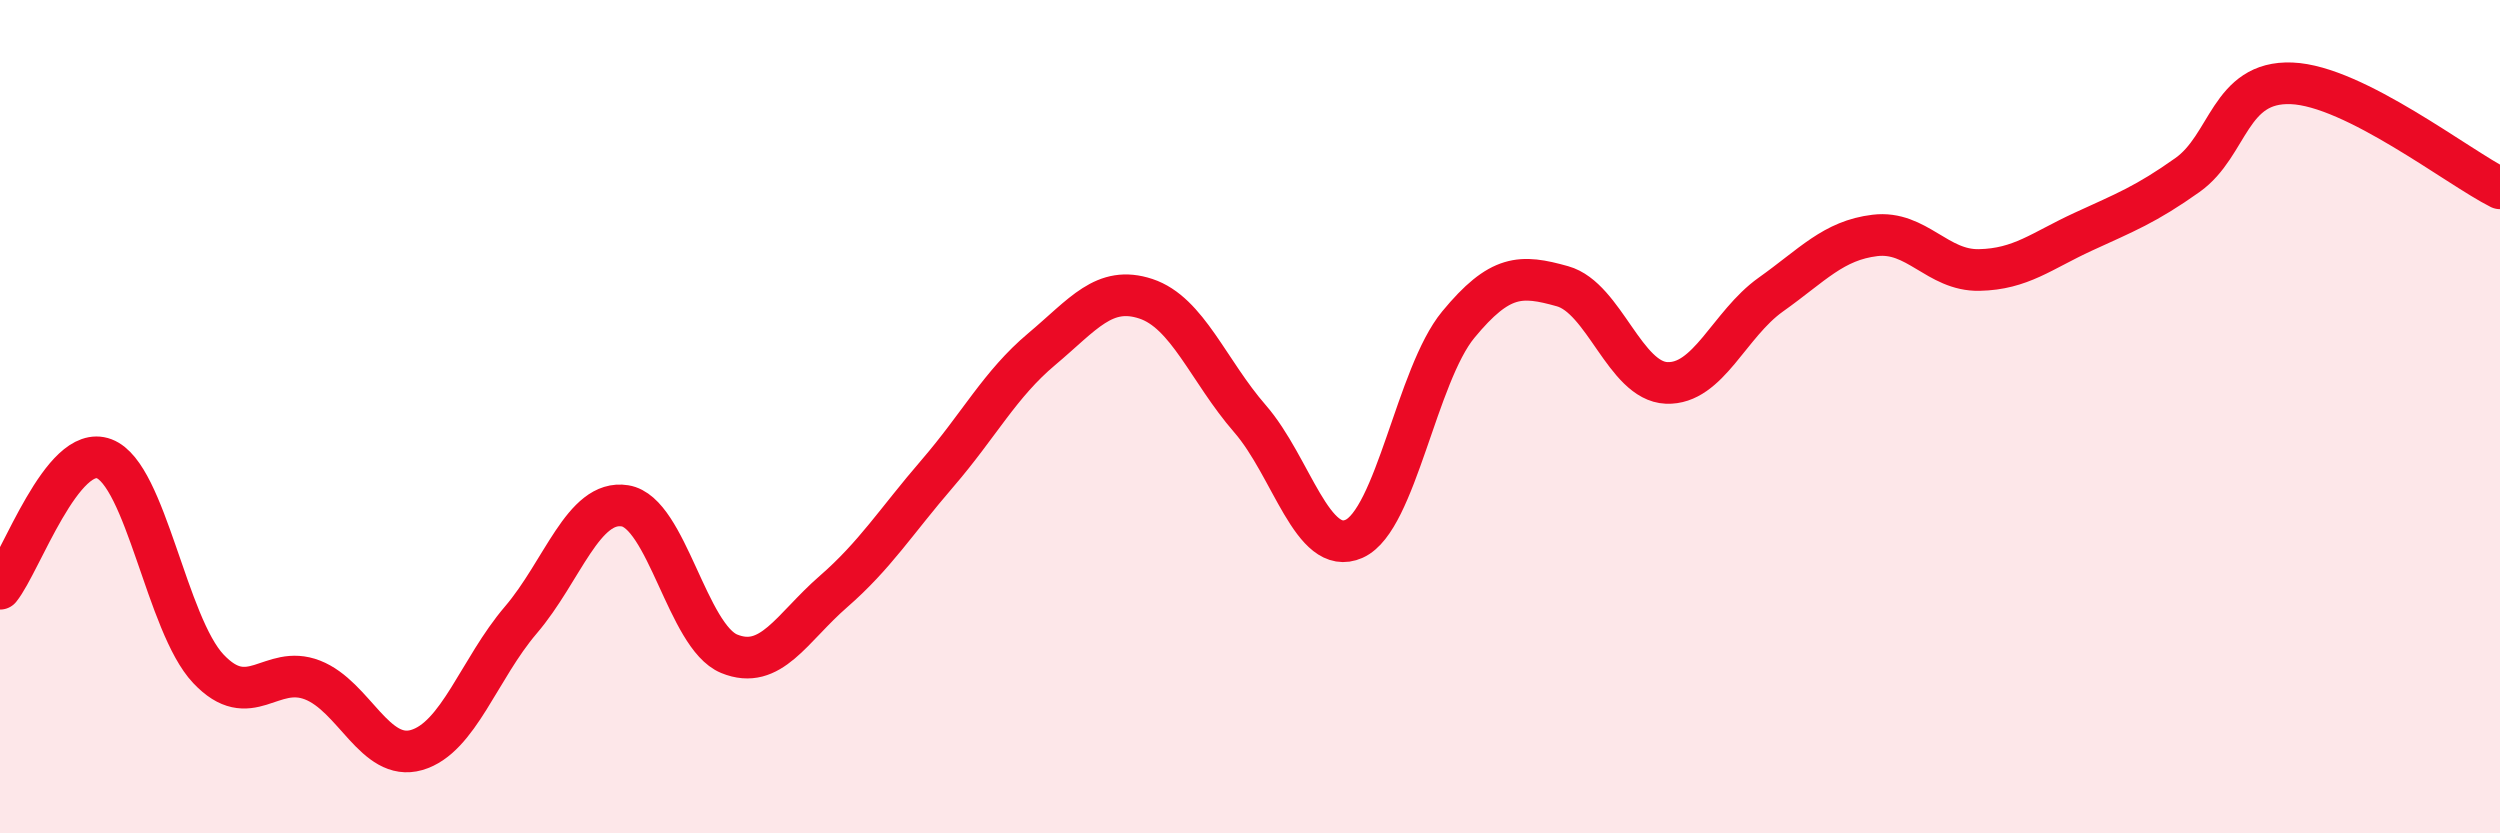 
    <svg width="60" height="20" viewBox="0 0 60 20" xmlns="http://www.w3.org/2000/svg">
      <path
        d="M 0,14.13 C 0.5,13.51 1.5,10.63 2.5,11.01 C 3.5,11.39 4,14.99 5,16.05 C 6,17.11 6.5,15.93 7.5,16.32 C 8.5,16.71 9,18.29 10,18 C 11,17.71 11.5,16.05 12.5,14.88 C 13.5,13.71 14,11.98 15,12.14 C 16,12.3 16.5,15.28 17.5,15.69 C 18.5,16.1 19,15.07 20,14.2 C 21,13.33 21.5,12.52 22.5,11.36 C 23.5,10.2 24,9.22 25,8.38 C 26,7.54 26.5,6.84 27.5,7.17 C 28.5,7.5 29,8.9 30,10.05 C 31,11.2 31.5,13.38 32.5,12.93 C 33.5,12.48 34,9 35,7.79 C 36,6.58 36.5,6.59 37.5,6.87 C 38.5,7.15 39,9.15 40,9.19 C 41,9.23 41.5,7.78 42.5,7.07 C 43.5,6.36 44,5.77 45,5.65 C 46,5.53 46.5,6.5 47.5,6.48 C 48.5,6.46 49,6.02 50,5.56 C 51,5.1 51.5,4.91 52.5,4.2 C 53.5,3.49 53.5,1.94 55,2 C 56.5,2.06 59,4.02 60,4.52L60 20L0 20Z"
        fill="#EB0A25"
        opacity="0.1"
        stroke-linecap="round"
        stroke-linejoin="round"
      />
      <path
        d="M 0,14.13 C 0.5,13.51 1.5,10.63 2.5,11.01 C 3.5,11.39 4,14.99 5,16.05 C 6,17.11 6.5,15.93 7.5,16.32 C 8.5,16.71 9,18.29 10,18 C 11,17.71 11.5,16.05 12.5,14.88 C 13.5,13.71 14,11.98 15,12.14 C 16,12.3 16.5,15.28 17.5,15.69 C 18.5,16.1 19,15.07 20,14.2 C 21,13.33 21.5,12.52 22.5,11.36 C 23.5,10.2 24,9.22 25,8.38 C 26,7.54 26.5,6.84 27.5,7.17 C 28.5,7.5 29,8.9 30,10.05 C 31,11.2 31.5,13.38 32.5,12.93 C 33.5,12.48 34,9 35,7.79 C 36,6.58 36.5,6.59 37.5,6.87 C 38.5,7.15 39,9.15 40,9.19 C 41,9.23 41.5,7.78 42.5,7.07 C 43.5,6.36 44,5.77 45,5.65 C 46,5.53 46.5,6.5 47.5,6.48 C 48.5,6.46 49,6.02 50,5.56 C 51,5.1 51.5,4.91 52.5,4.2 C 53.5,3.49 53.5,1.94 55,2 C 56.5,2.06 59,4.02 60,4.52"
        stroke="#EB0A25"
        stroke-width="1"
        fill="none"
        stroke-linecap="round"
        stroke-linejoin="round"
      />
    </svg>
  